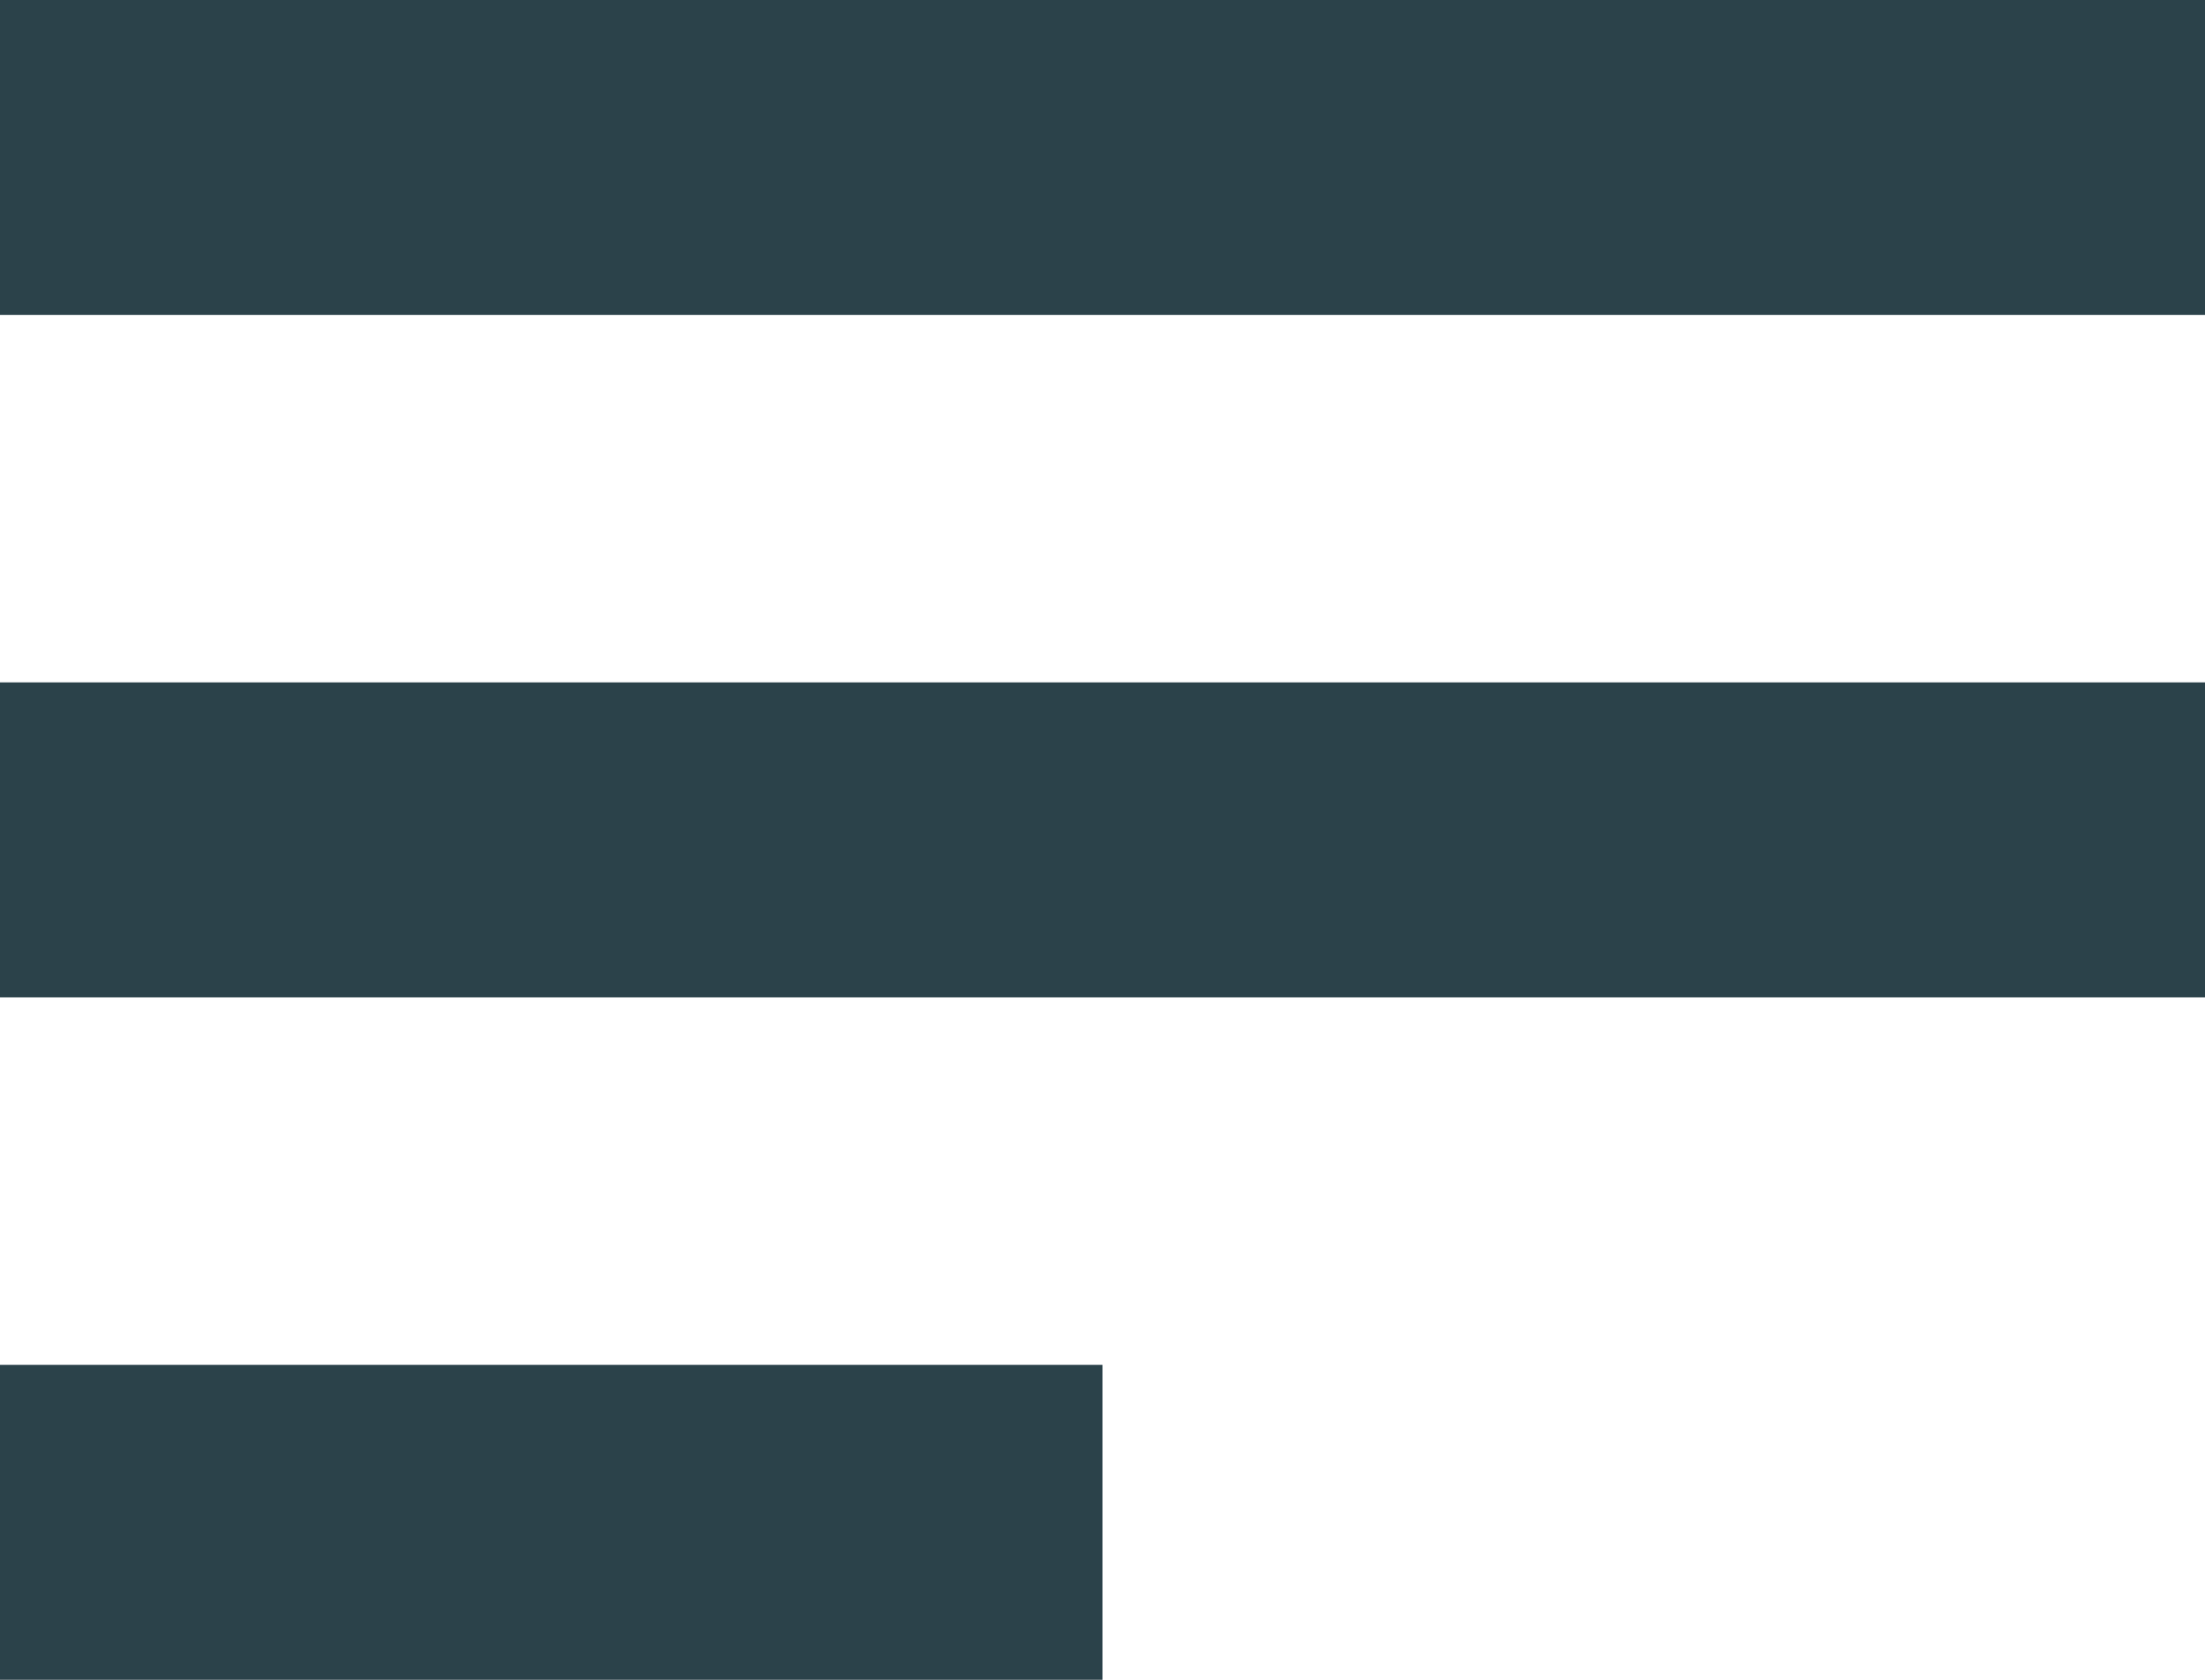 <svg xmlns="http://www.w3.org/2000/svg" width="42" height="32"><g data-name="Groupe 1" fill="#2b424a"><path data-name="Rectangle 36" d="M0 0h42v6H0z"/><path data-name="Rectangle 39" d="M0 13h42v6H0z"/><path data-name="Rectangle 41" d="M0 26h21v6H0z"/></g></svg>